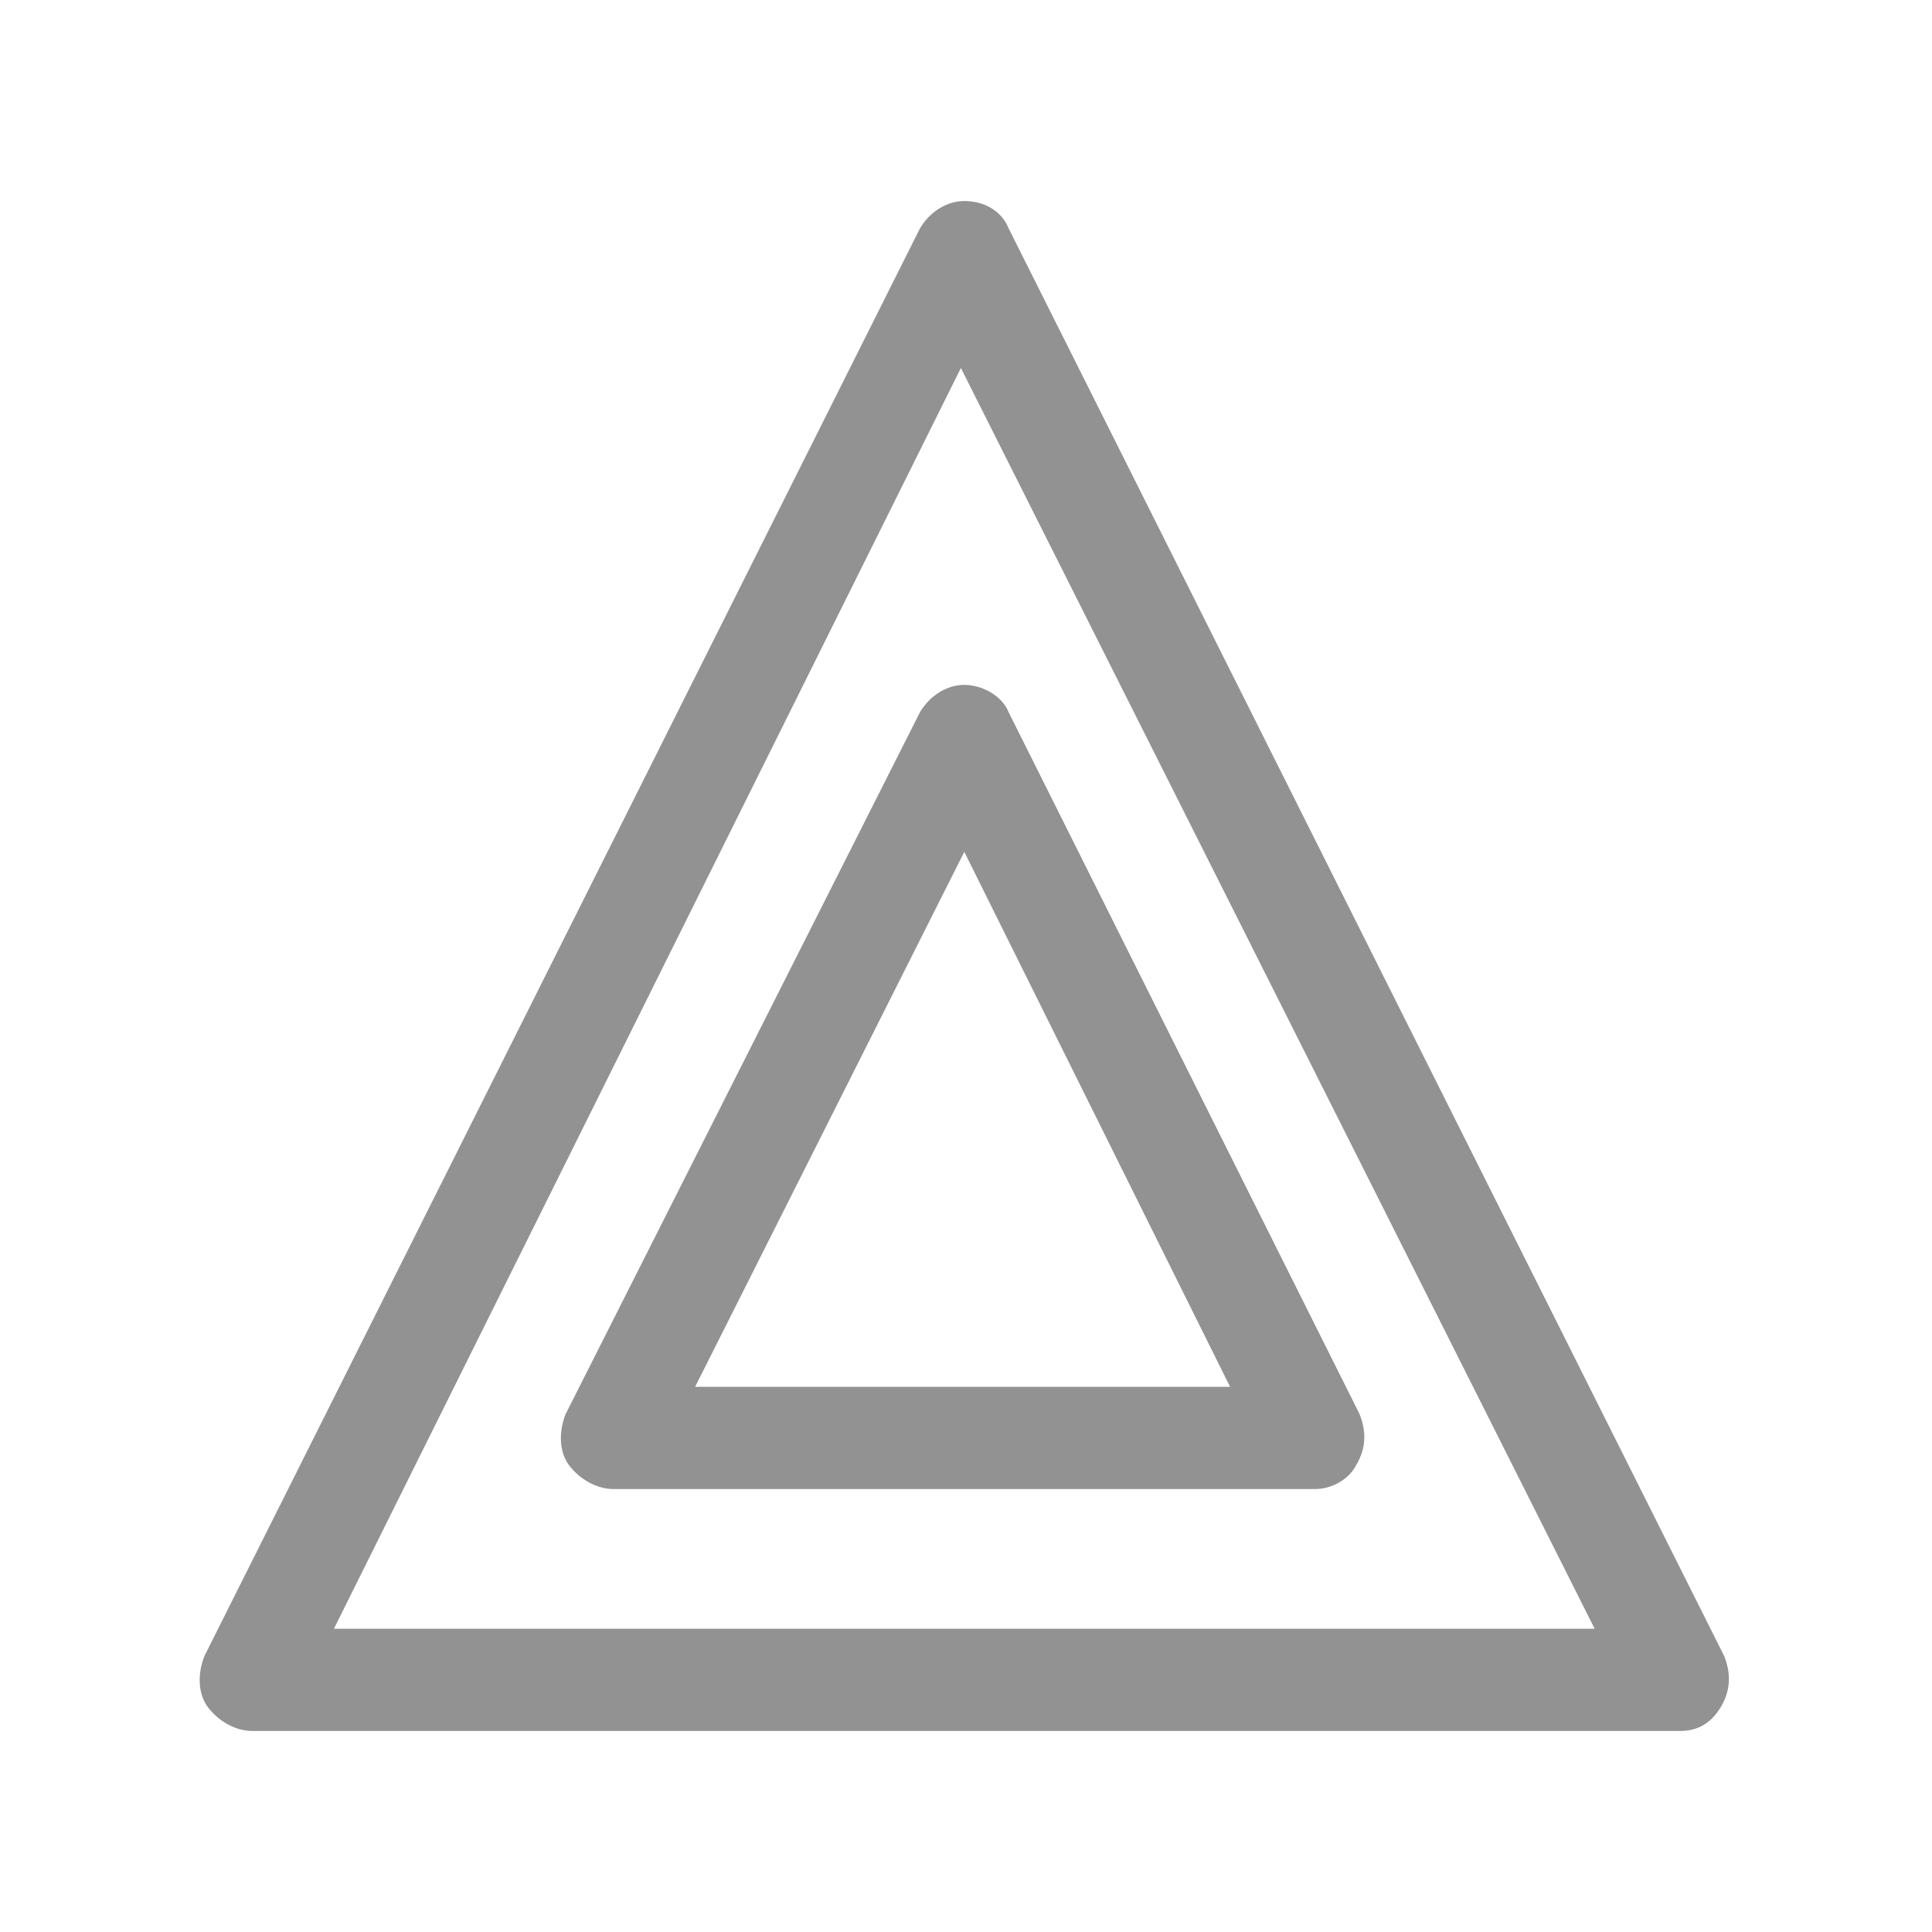 <?xml version="1.0" encoding="utf-8"?>
<!-- Generator: Adobe Illustrator 28.3.0, SVG Export Plug-In . SVG Version: 6.00 Build 0)  -->
<svg version="1.1" id="svg1841" xmlns:svg="http://www.w3.org/2000/svg"
	 xmlns="http://www.w3.org/2000/svg" xmlns:xlink="http://www.w3.org/1999/xlink" x="0px" y="0px" viewBox="0 0 56.7 56.7"
	 style="enable-background:new 0 0 56.7 56.7;" xml:space="preserve">
<style type="text/css">
	.st0{fill:#929292;}
</style>
<path class="st0" d="M49.3,50.8H7.4c-0.5,0-1-0.3-1.3-0.7c-0.3-0.4-0.3-1-0.1-1.5L27,6.7c0.3-0.5,0.8-0.8,1.3-0.8c0,0,0,0,0,0
	c0.6,0,1.1,0.3,1.3,0.8l21,41.9c0.2,0.5,0.2,1-0.1,1.5S49.8,50.8,49.3,50.8z M9.8,47.8h37l-18.6-37L9.8,47.8z"/>
<path class="st0" d="M38.6,43.7H18c-0.5,0-1-0.3-1.3-0.7c-0.3-0.4-0.3-1-0.1-1.5L27,20.9c0.3-0.5,0.8-0.8,1.3-0.8s1.1,0.3,1.3,0.8
	l10.3,20.6c0.2,0.5,0.2,1-0.1,1.5C39.6,43.4,39.1,43.7,38.6,43.7z M20.4,40.7h15.7L28.3,25L20.4,40.7z"/>
</svg>
